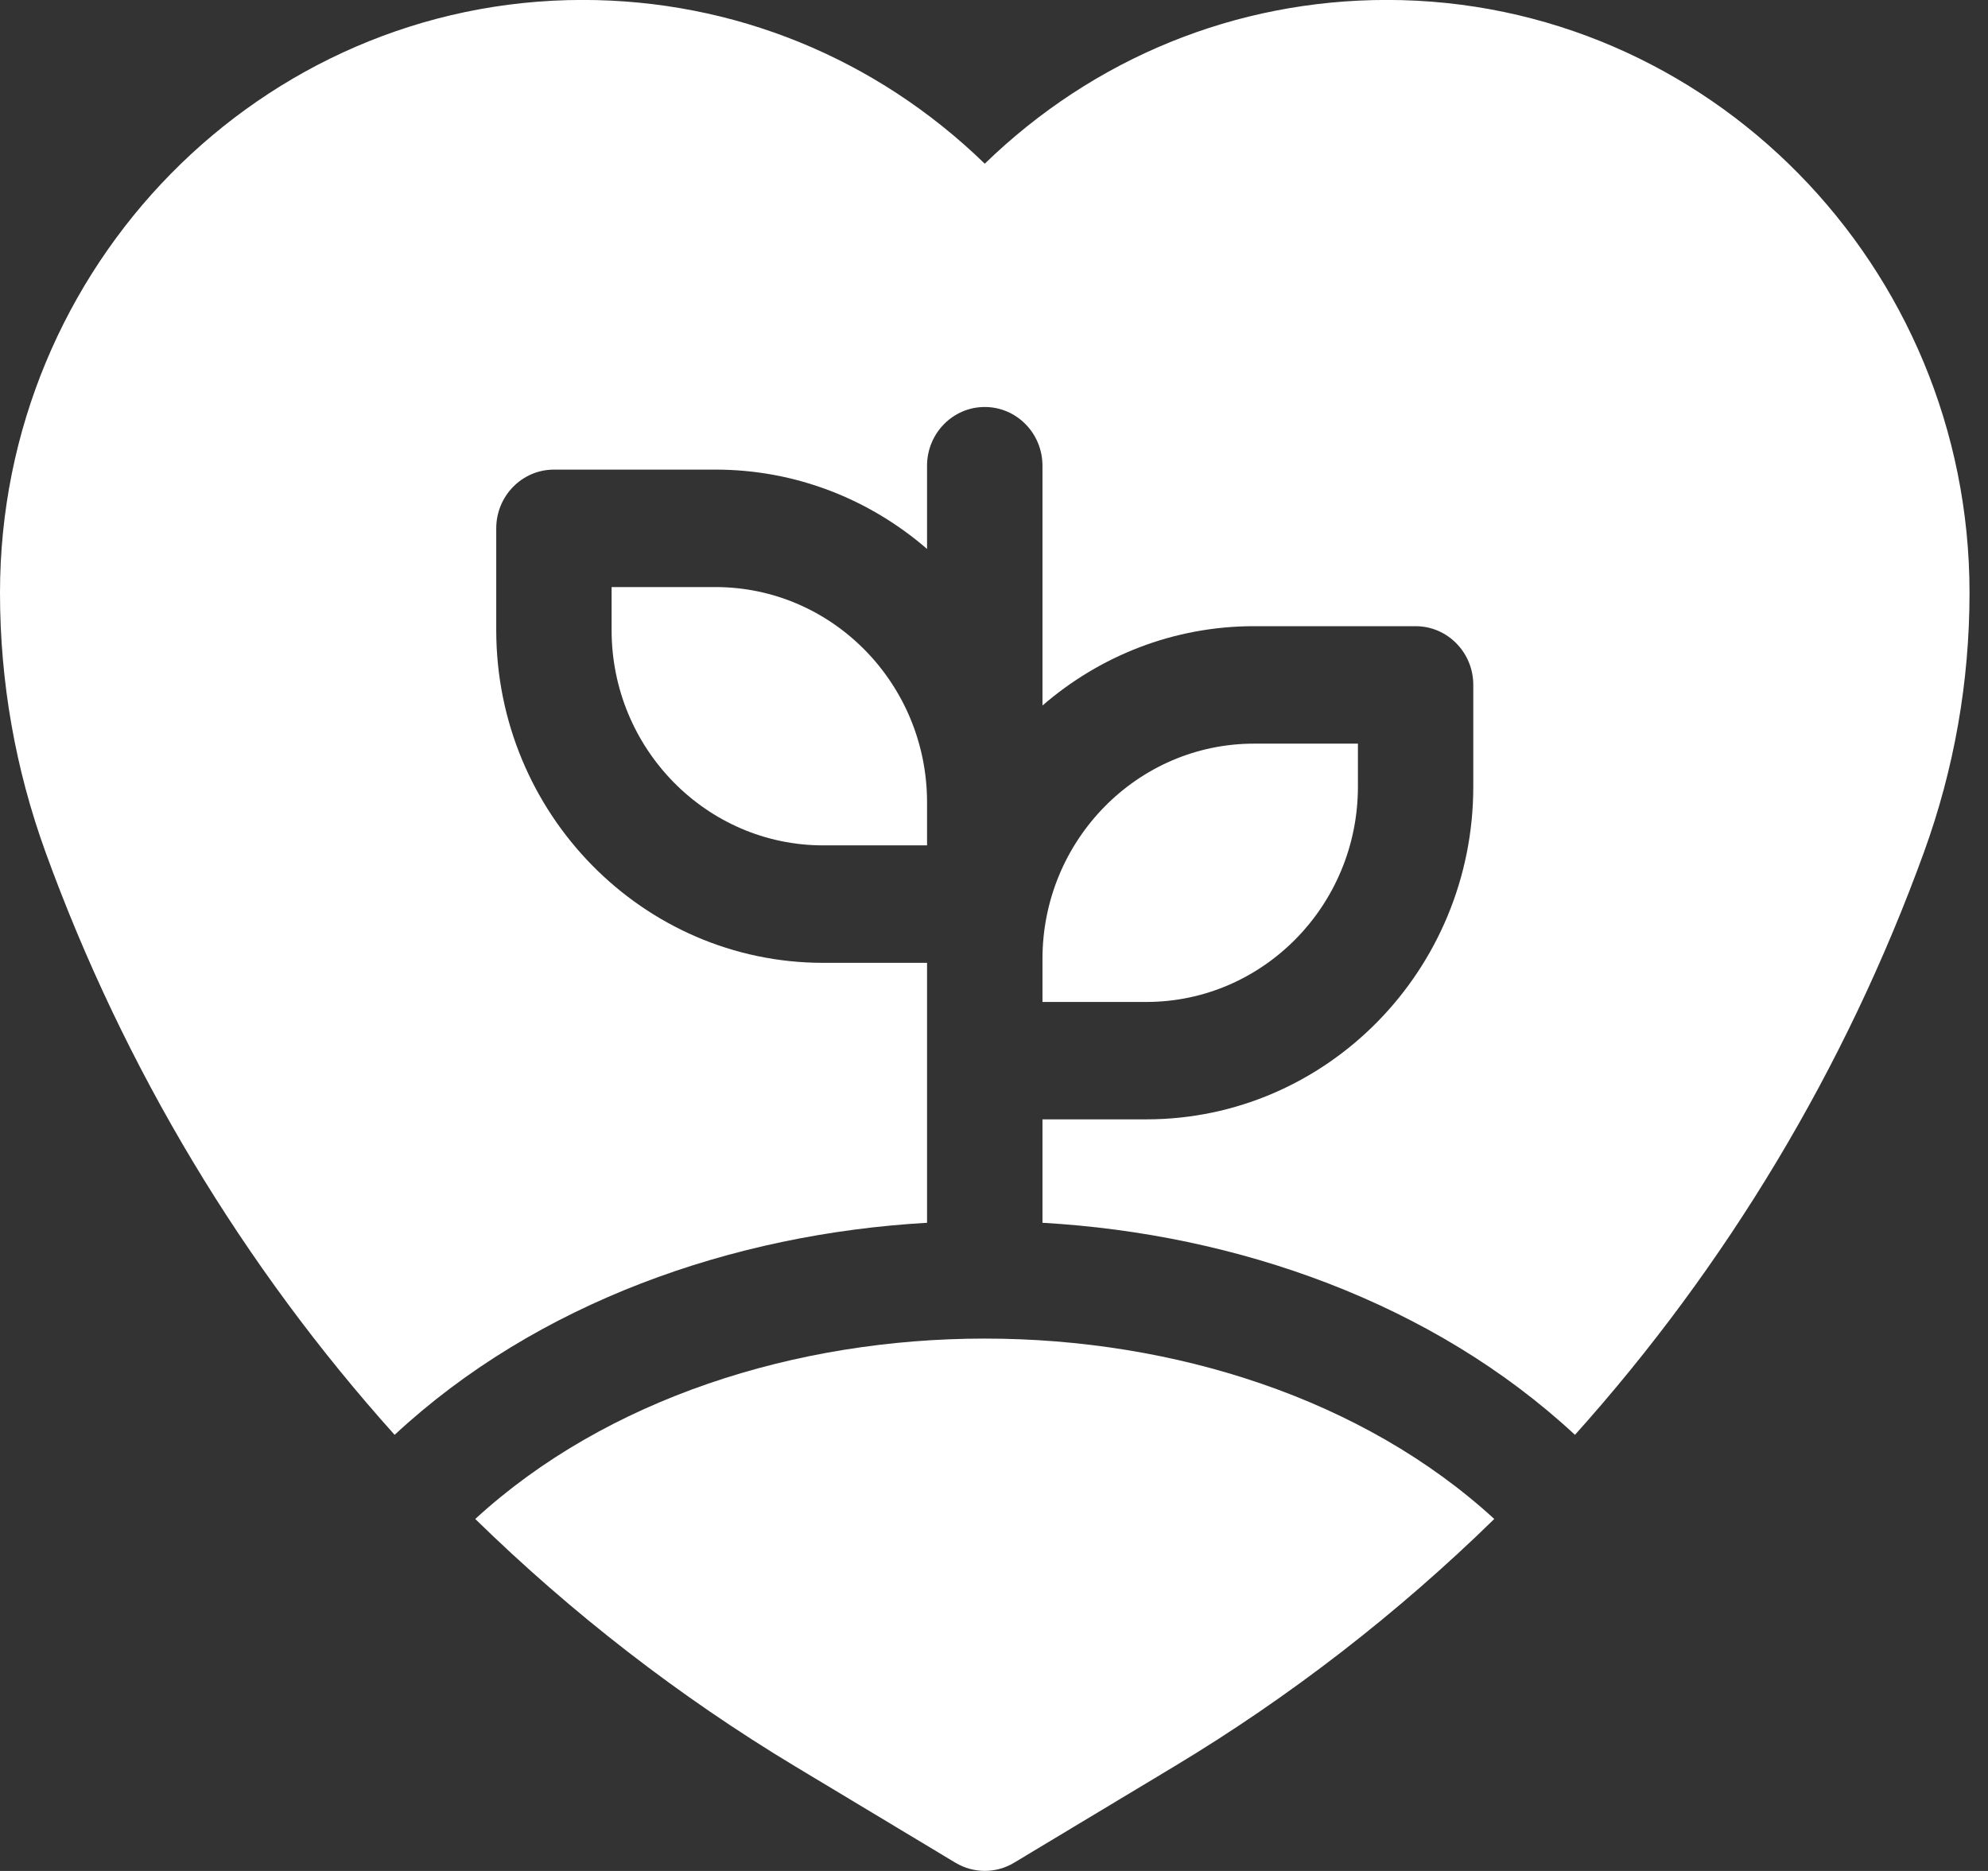 <svg xmlns="http://www.w3.org/2000/svg" width="34" height="32" viewBox="0 0 34 32" fill="none"><rect x="0" y="0" width="34" height="32" fill="#333333" stroke="none"/><path d="M23.224 13.455V12.719H21.447C19.452 12.719 17.829 14.37 17.829 16.401V17.137H19.605C21.601 17.137 23.224 15.485 23.224 13.455Z" fill="white"></path><path d="M12.237 10.041H10.46V10.777C10.46 12.807 12.084 14.459 14.079 14.459H15.855V13.723C15.855 11.693 14.232 10.041 12.237 10.041Z" fill="white"></path><path d="M8.128 25.98C9.779 27.593 11.614 29.017 13.602 30.213L16.34 31.859C16.65 32.045 17.035 32.046 17.344 31.859L20.082 30.213C22.07 29.017 23.905 27.593 25.556 25.98C21.074 21.866 12.61 21.866 8.128 25.98Z" fill="white"></path><path d="M23.719 -0.001C21.136 -0.001 18.704 0.992 16.842 2.8C14.98 0.992 12.548 -0.001 9.965 -0.001C4.47 -0.001 0 4.548 0 10.139C0 11.659 0.262 13.152 0.78 14.578C2.122 18.276 4.162 21.659 6.749 24.541C9.181 22.281 12.524 21.104 15.855 20.914C15.855 19.77 15.855 17.264 15.855 16.468H14.079C10.995 16.468 8.487 13.915 8.487 10.777V9.037C8.487 8.482 8.929 8.032 9.474 8.032H12.237C13.616 8.032 14.879 8.544 15.855 9.389V7.966C15.855 7.411 16.297 6.961 16.842 6.961C17.387 6.961 17.829 7.411 17.829 7.966V12.067C18.805 11.222 20.068 10.71 21.447 10.71H24.21C24.756 10.71 25.197 11.16 25.197 11.714V13.455C25.197 16.593 22.689 19.145 19.605 19.145H17.829V20.914C21.16 21.104 24.505 22.283 26.936 24.541C29.522 21.659 31.562 18.276 32.904 14.578C33.422 13.152 33.684 11.659 33.684 10.139C33.684 4.548 29.214 -0.001 23.719 -0.001Z" fill="white"></path></svg>